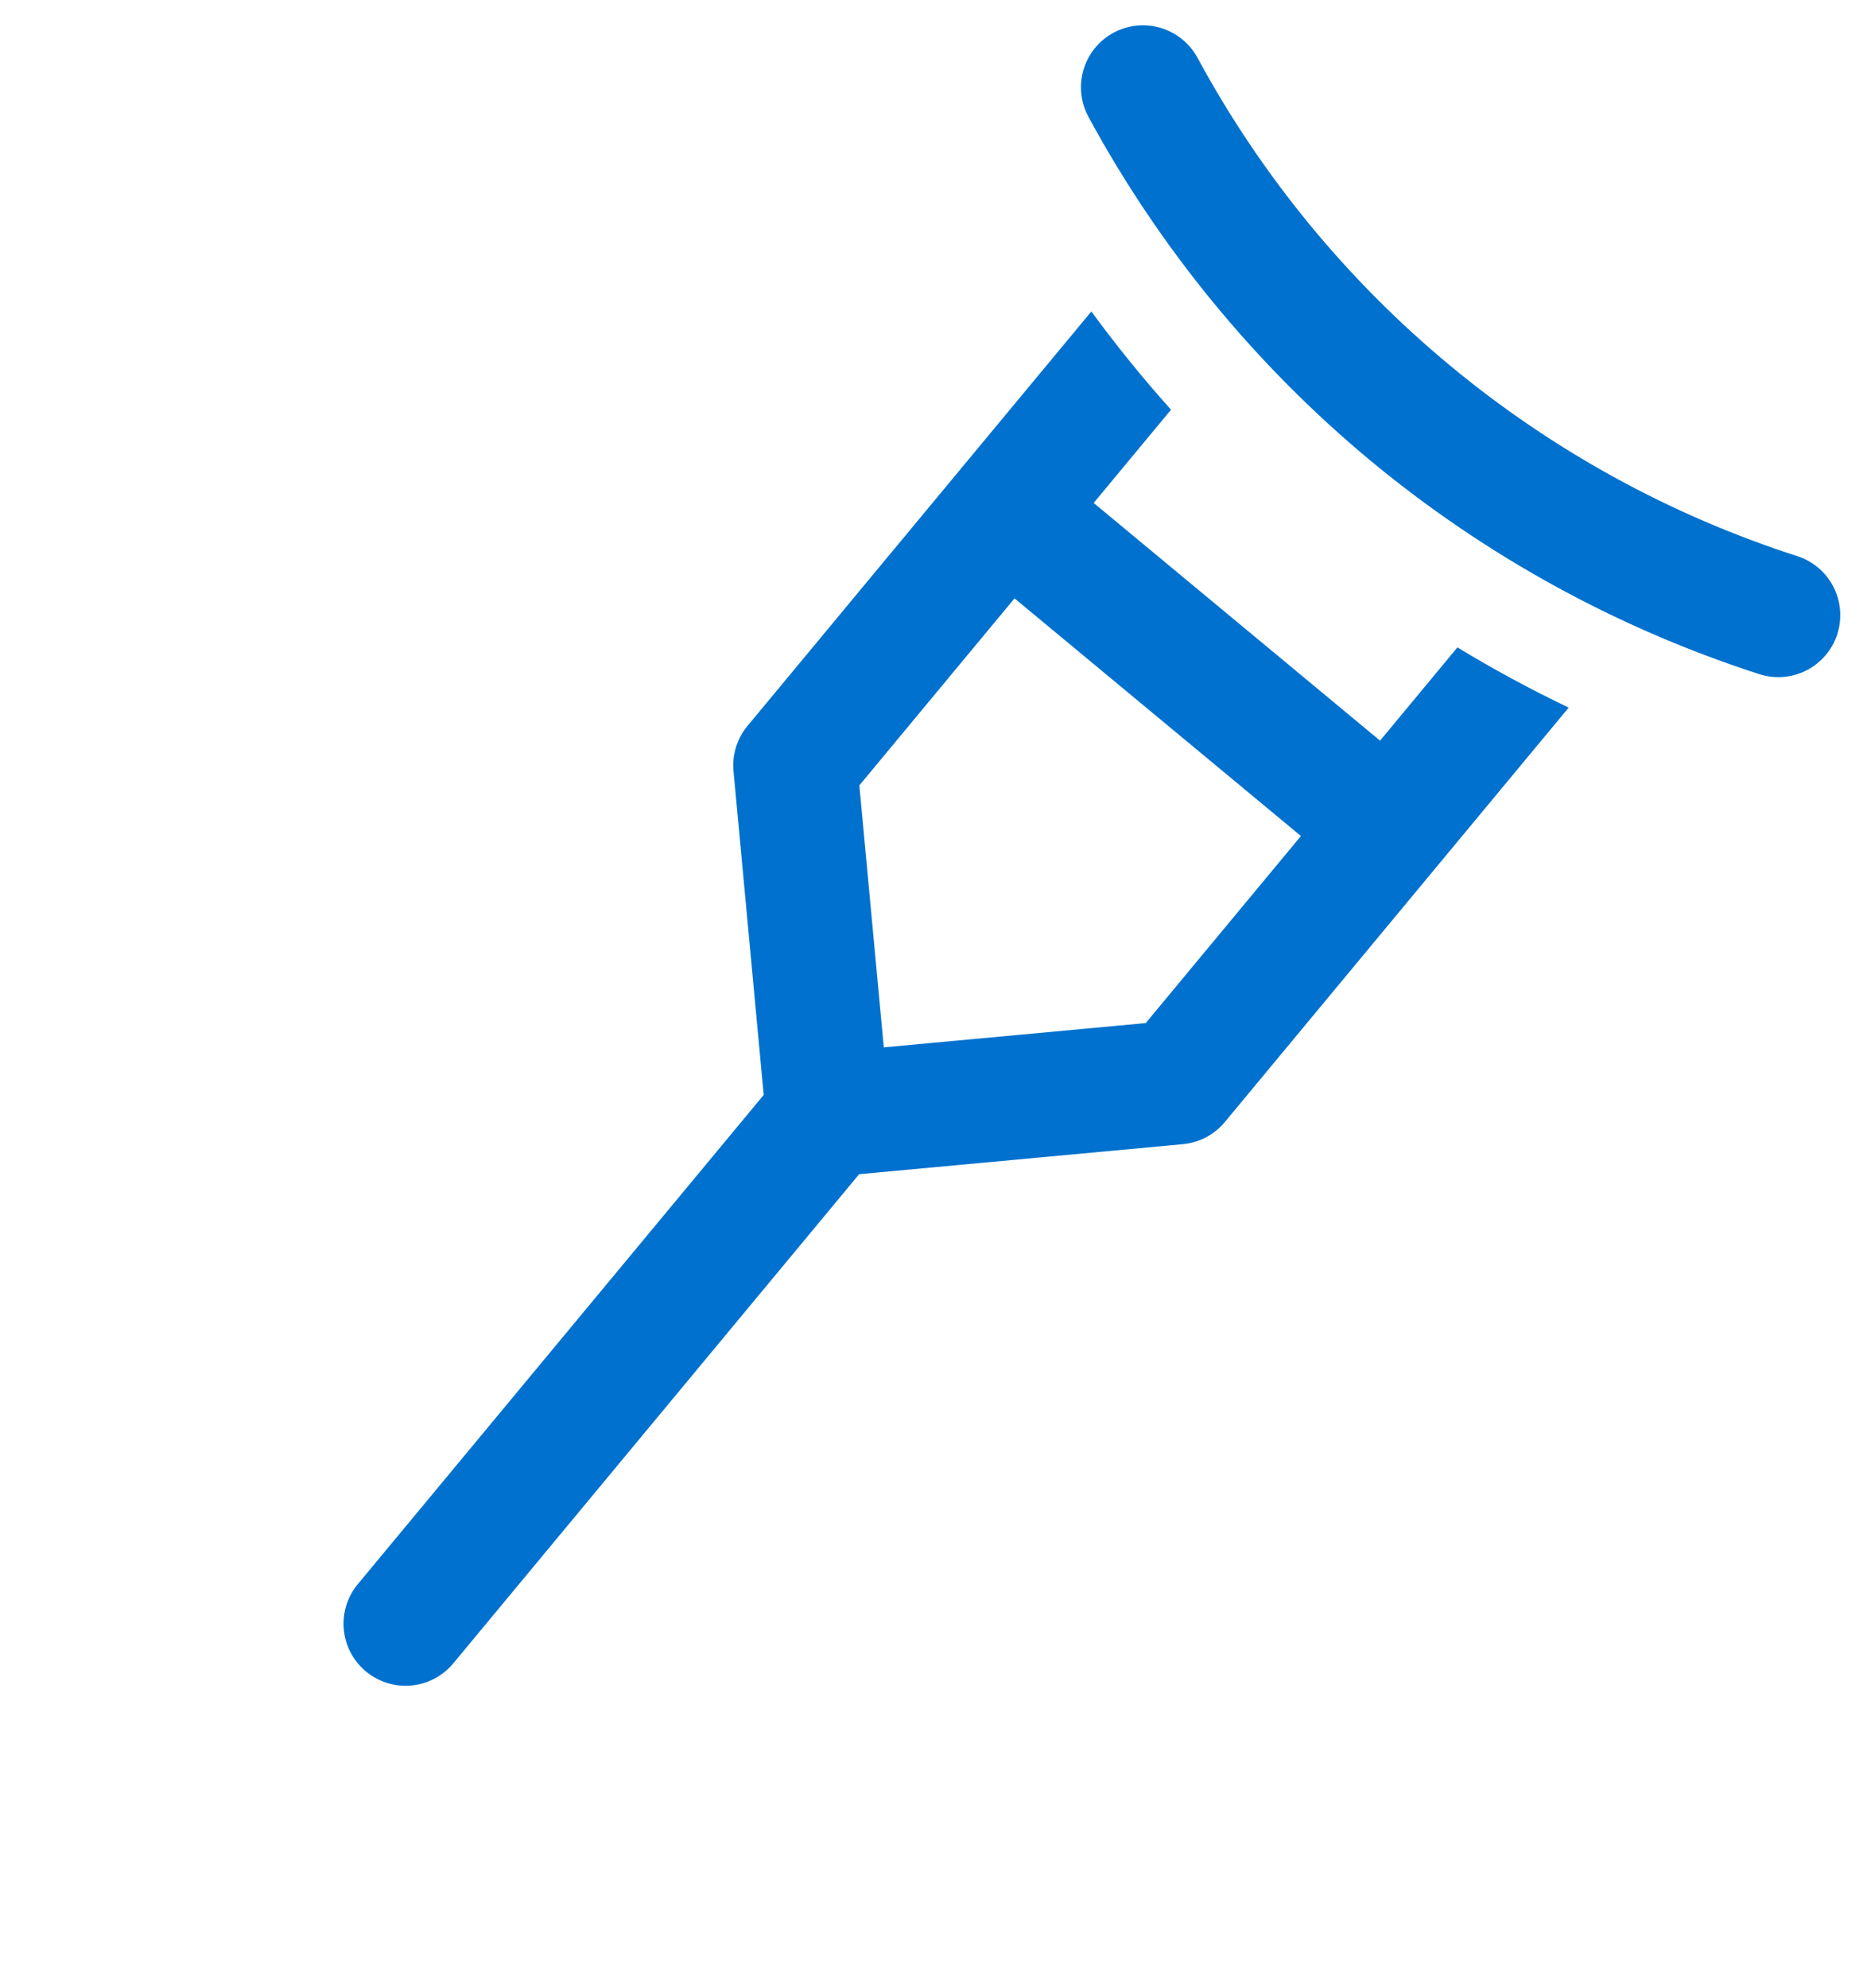 <svg width="128" height="136" viewBox="0 0 128 136" fill="none" xmlns="http://www.w3.org/2000/svg">
<path d="M25.036 114.336C25.902 115.055 27.018 115.4 28.138 115.296C29.258 115.192 30.291 114.648 31.009 113.782L58.776 80.32L80.919 78.267C82.039 78.163 83.072 77.62 83.791 76.755L107.317 48.404C104.703 47.152 102.166 45.78 99.706 44.285L94.414 50.663L74.821 34.404L80.113 28.027C78.191 25.884 76.374 23.643 74.662 21.306L51.138 49.655C50.421 50.521 50.077 51.637 50.182 52.757L52.247 74.898L24.481 108.36C24.125 108.788 23.856 109.283 23.692 109.815C23.527 110.348 23.468 110.907 23.52 111.462C23.571 112.017 23.732 112.557 23.992 113.05C24.252 113.543 24.607 113.98 25.036 114.336ZM58.79 53.724L69.407 40.93L89 57.188L78.383 69.982L60.462 71.644L58.79 53.724ZM120.432 46.139C110.693 43.006 101.64 38.042 93.762 31.514C85.892 24.974 79.343 16.992 74.466 7.997C73.929 7.008 73.807 5.846 74.126 4.767C74.446 3.689 75.181 2.781 76.169 2.245C77.158 1.708 78.32 1.587 79.399 1.907C80.478 2.227 81.386 2.962 81.923 3.951C90.713 20.201 105.445 32.426 123.037 38.068C124.087 38.43 124.954 39.19 125.45 40.183C125.947 41.177 126.034 42.326 125.693 43.383C125.351 44.44 124.609 45.32 123.626 45.836C122.642 46.351 121.496 46.46 120.432 46.139Z" fill="#0071CE"/>
</svg>
